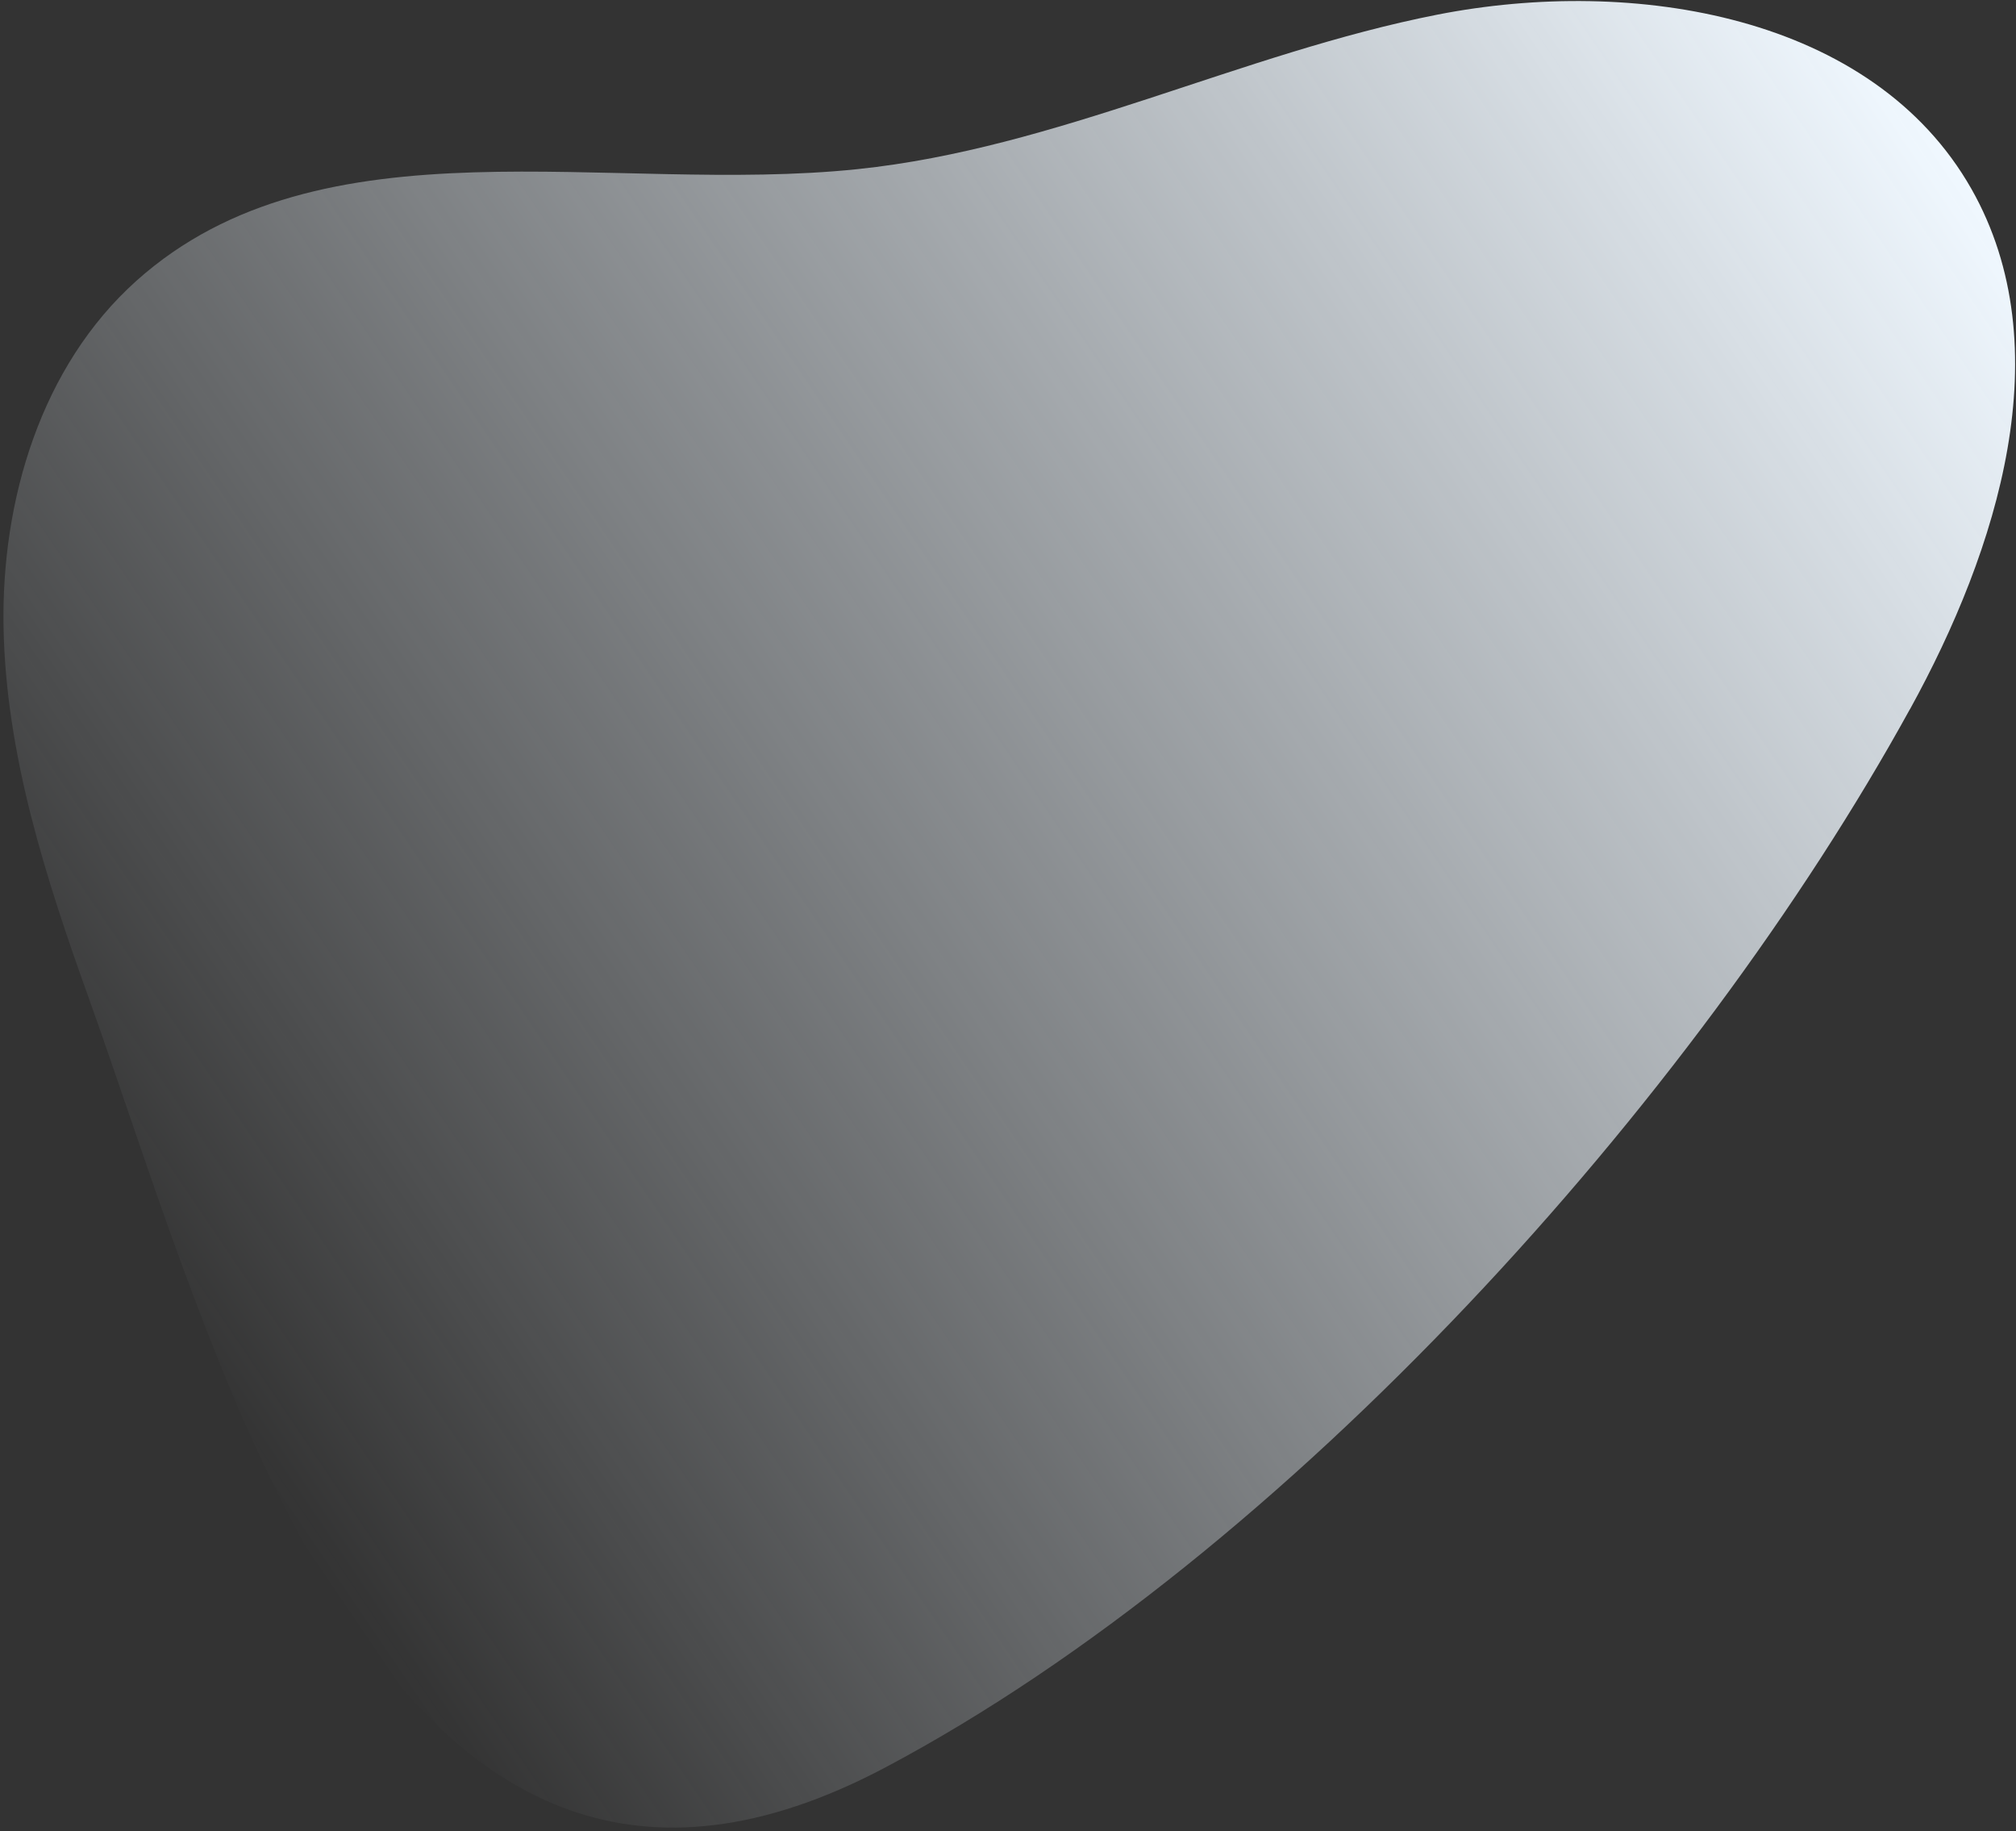 <svg width="544" height="494" viewBox="0 0 544 494" fill="none" xmlns="http://www.w3.org/2000/svg">
<rect x="0" y="0" width="544" height="494" fill="#333333" stroke="none"/>
<path d="M515.393 191.329C539.163 148.161 556.25 93.857 531.997 51.008C505.359 4.039 440.939 -6.437 387.899 3.942C334.848 14.379 285.195 40.026 231.425 45.626C164.598 52.607 86.882 30.922 36.811 75.75C11.146 98.745 0.306 134.829 0.958 169.263C1.61 203.697 12.393 237.044 24.028 269.455C59.484 368.259 104.712 548.11 239.115 476.691C347.161 419.314 457.458 296.649 515.404 191.27L515.393 191.329Z" fill="url(#paint0_linear_9_335)"/>
<defs>
<linearGradient id="paint0_linear_9_335" x1="513.121" y1="22.696" x2="33.987" y2="347.768" gradientUnits="userSpaceOnUse">
<stop stop-color="#F0F8FF"/>
<stop offset="1" stop-color="#F0F8FF" stop-opacity="0"/>
</linearGradient>
</defs>
</svg>
